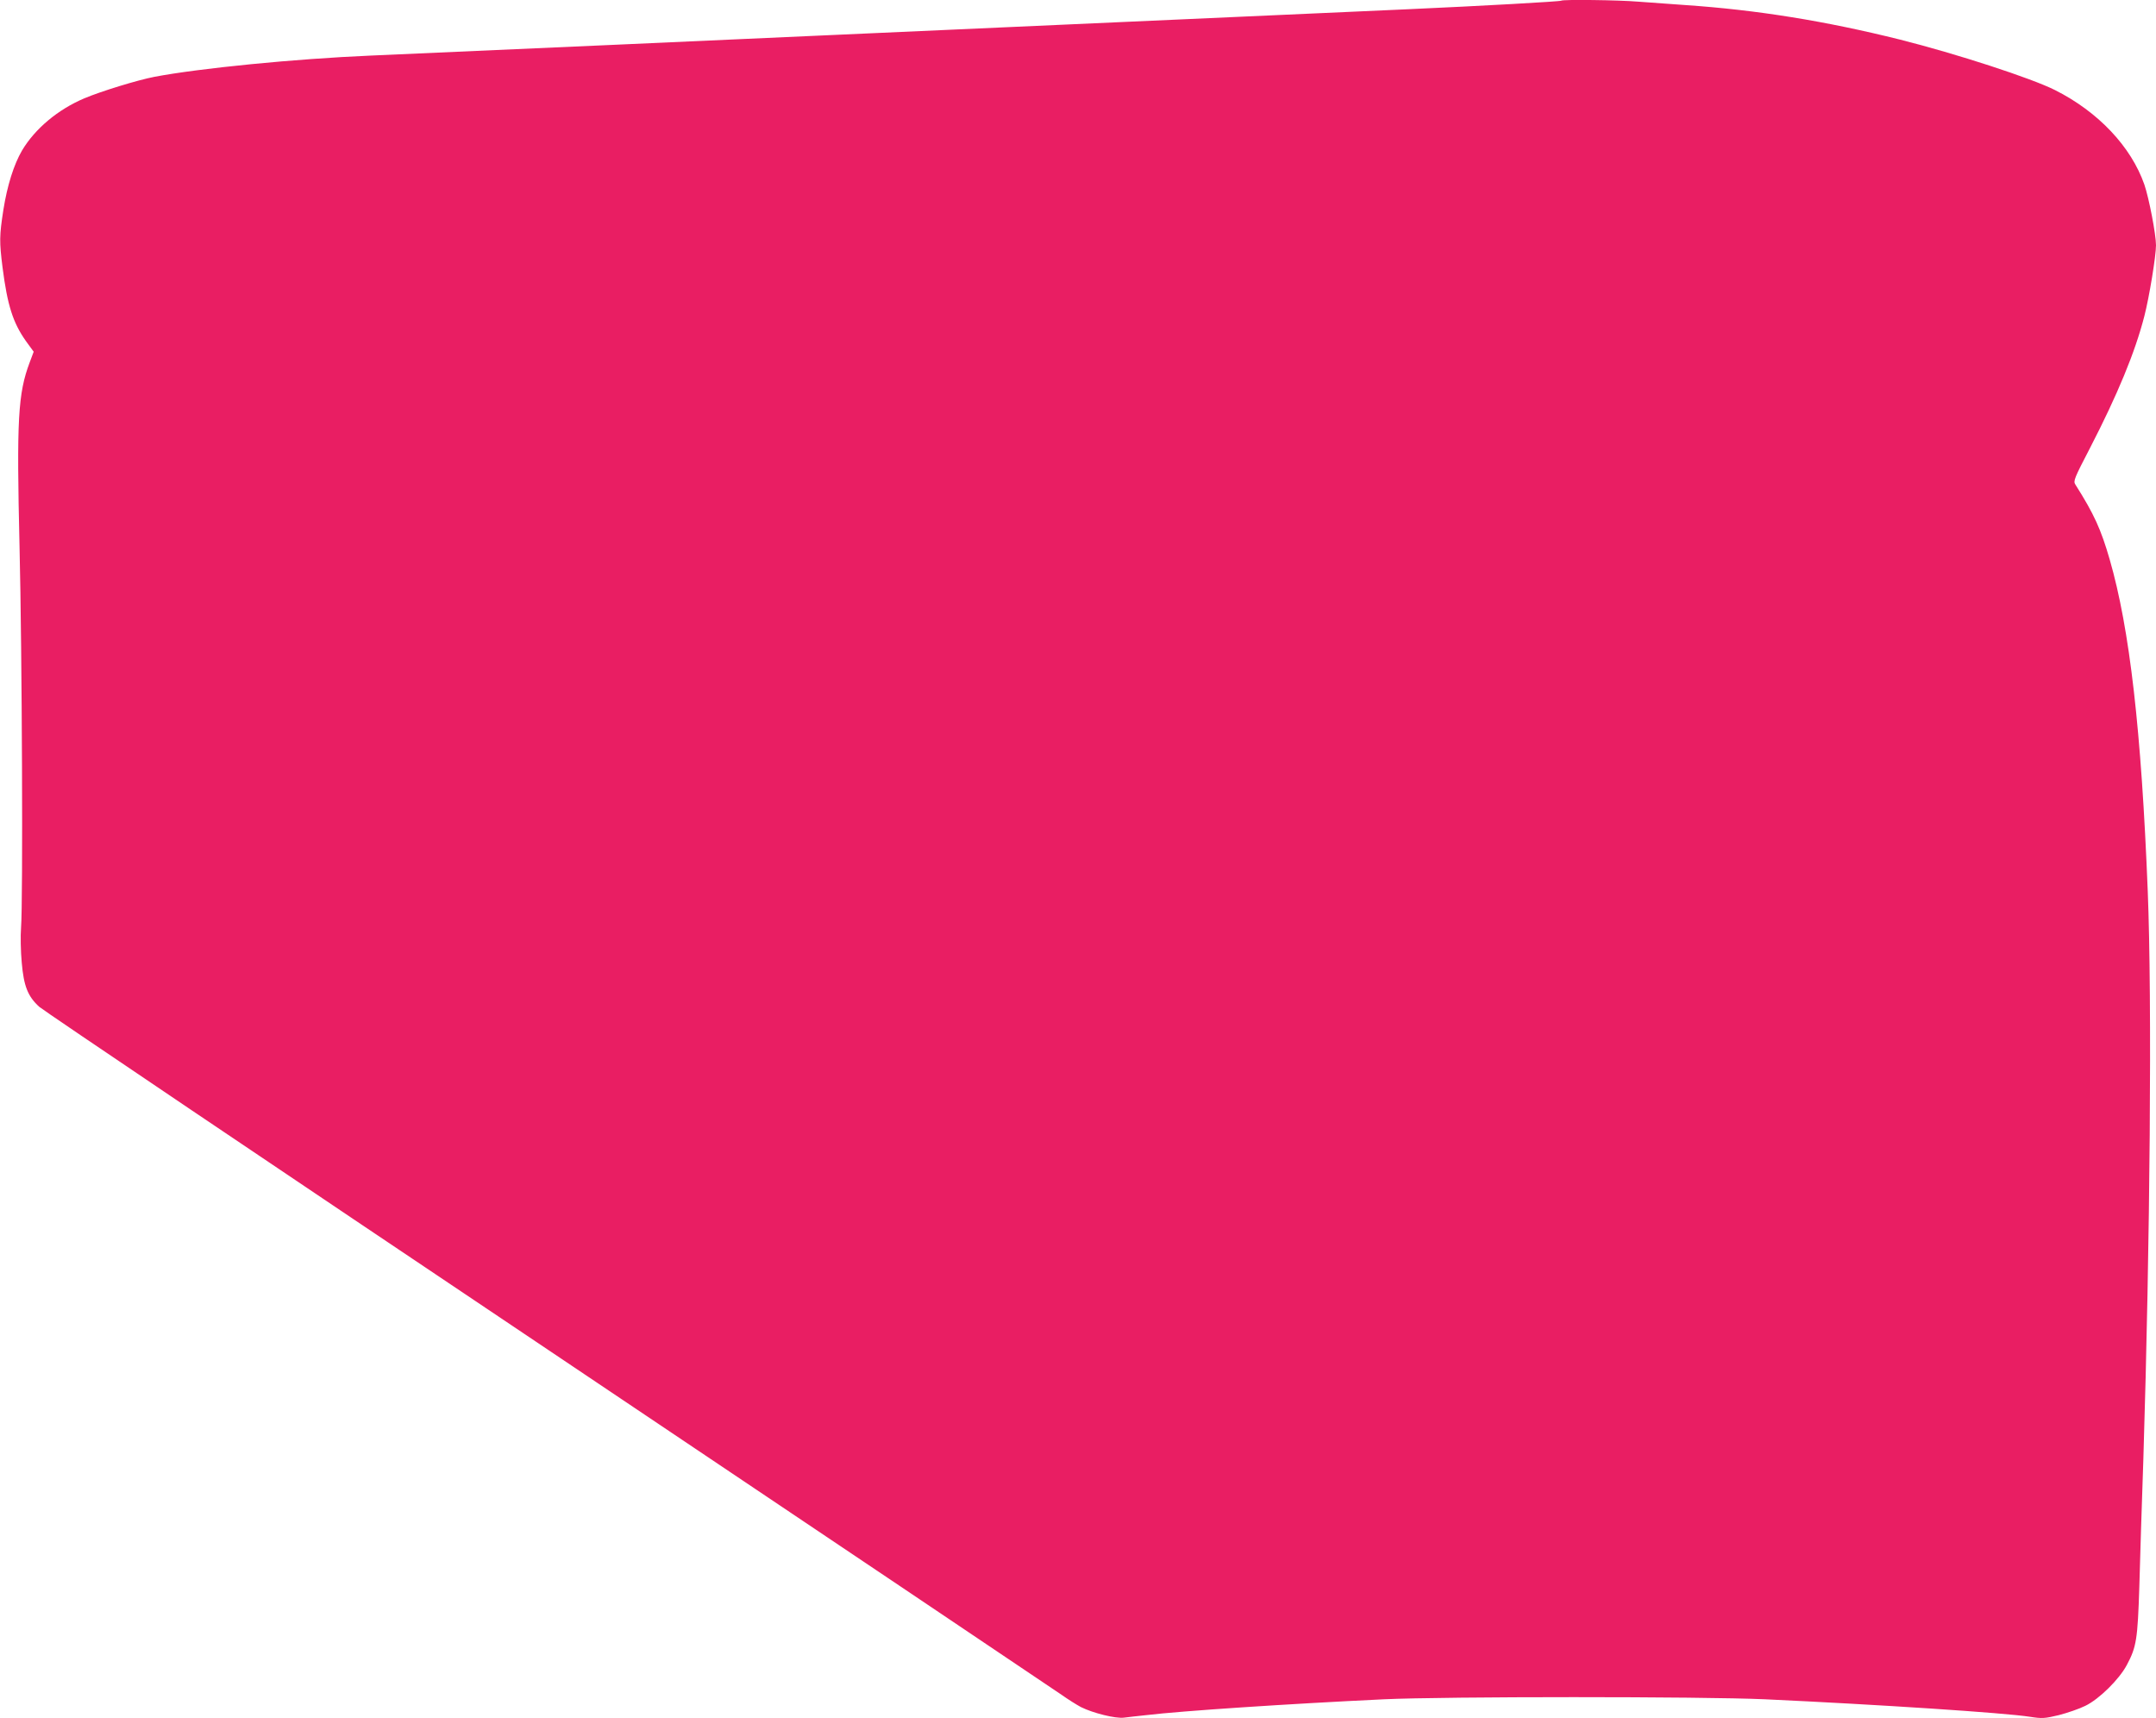 <?xml version="1.0" standalone="no"?>
<!DOCTYPE svg PUBLIC "-//W3C//DTD SVG 20010904//EN"
 "http://www.w3.org/TR/2001/REC-SVG-20010904/DTD/svg10.dtd">
<svg version="1.0" xmlns="http://www.w3.org/2000/svg"
 width="1280pt" height="1020pt" viewBox="0 0 1280 1020"
 preserveAspectRatio="xMidYMid meet">
<g transform="translate(0,1020) scale(0.1,-0.1)"
fill="#e91e63" stroke="none">
<path d="M9269 10196 c-5 -5 -468 -31 -914 -51 -322 -14 -565 -25 -1340 -60
-184 -8 -486 -22 -670 -30 -184 -8 -486 -22 -670 -30 -184 -8 -486 -22 -670
-30 -184 -8 -486 -22 -670 -30 -184 -8 -485 -22 -667 -30 -446 -20 -1178 -52
-1468 -65 -446 -19 -1015 -75 -1283 -126 -99 -19 -315 -85 -417 -128 -156 -66
-292 -180 -369 -309 -49 -84 -88 -208 -111 -353 -24 -155 -24 -189 -5 -341 29
-226 62 -329 139 -438 l46 -63 -24 -64 c-69 -184 -78 -337 -60 -1093 15 -621
21 -2108 9 -2262 -4 -48 -2 -142 4 -207 12 -140 36 -201 104 -263 23 -21 1383
-938 3022 -2037 1639 -1100 3010 -2021 3047 -2047 38 -27 89 -59 115 -73 72
-36 205 -69 255 -63 24 3 84 10 133 15 209 25 842 67 1410 94 361 17 1892 17
2265 0 666 -31 1421 -80 1573 -104 71 -11 86 -10 170 10 50 13 121 37 157 55
83 40 202 158 247 243 57 107 64 152 74 464 4 157 15 499 24 760 40 1286 52
2725 26 3370 -38 954 -107 1557 -226 1969 -52 179 -92 268 -204 445 -13 20 -6
37 87 216 164 318 268 569 323 784 29 112 69 357 69 420 0 65 -42 281 -69 360
-79 226 -274 432 -530 561 -141 71 -587 216 -921 300 -441 110 -848 176 -1275
205 -88 6 -213 15 -277 20 -116 10 -451 14 -459 6z"/>
</g>
</svg>

